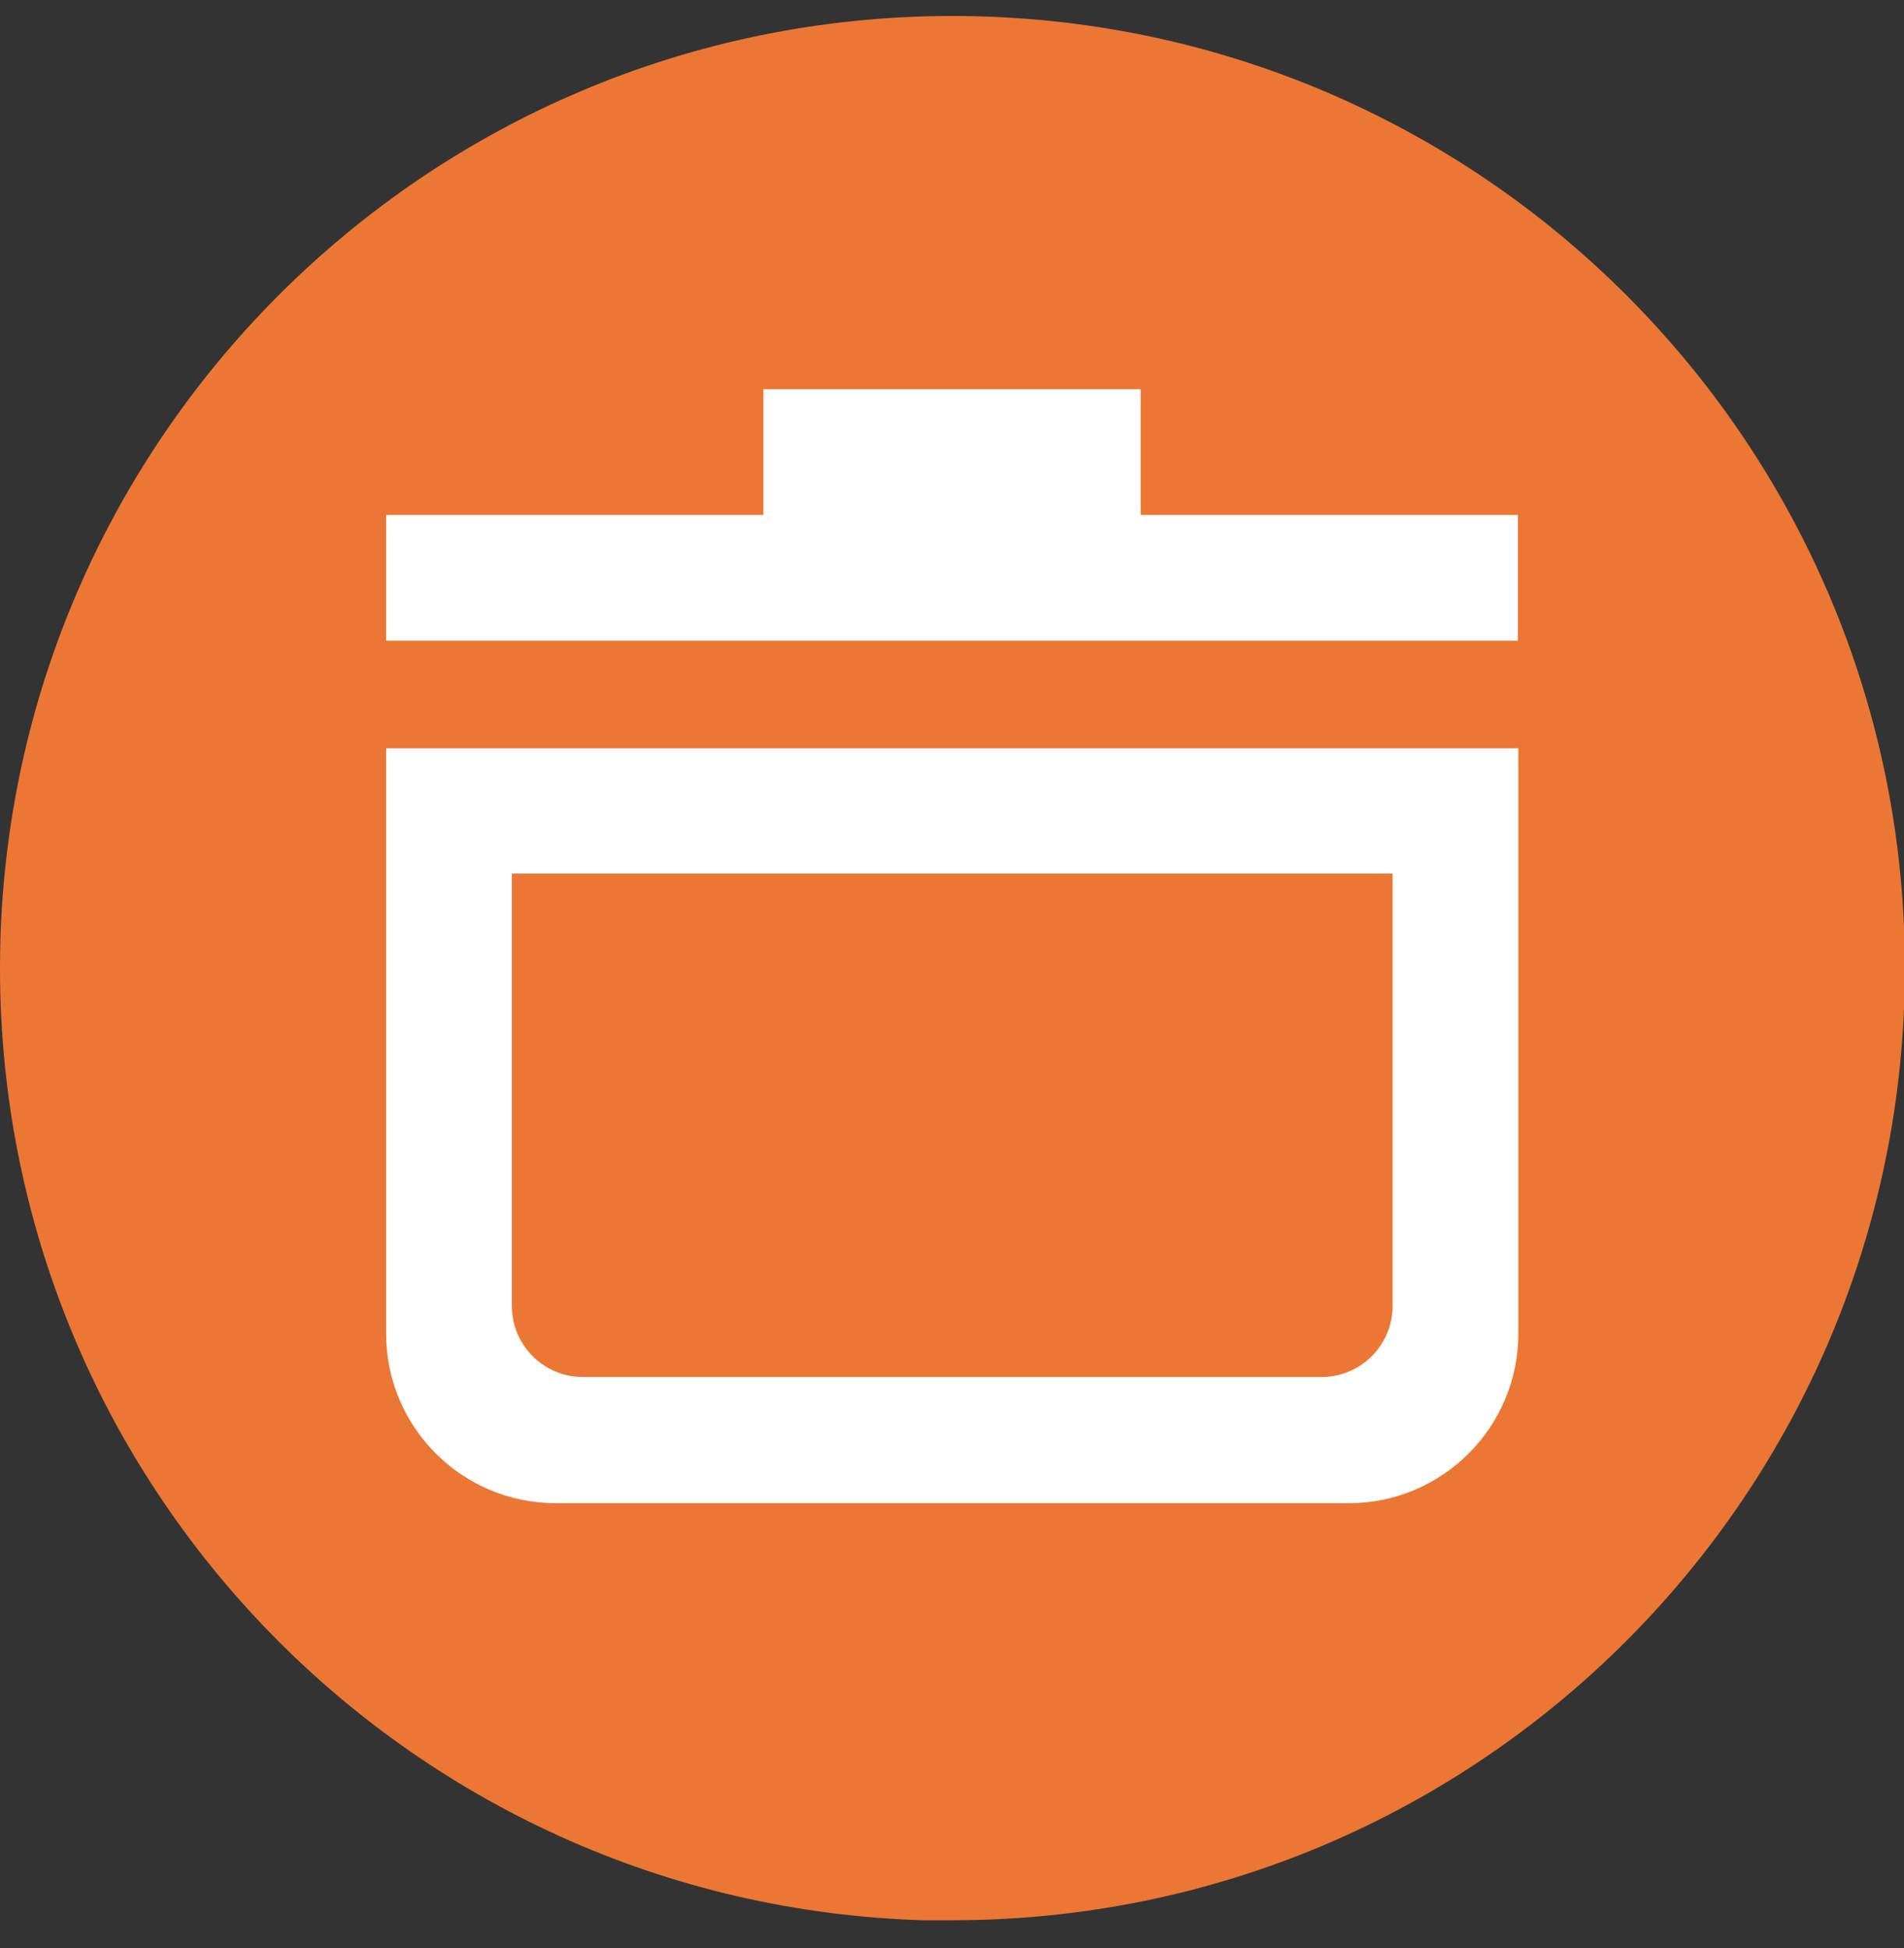 <svg xmlns="http://www.w3.org/2000/svg" width="43" height="44" viewBox="0 0 43 44" fill="none"><rect x="0" y="0" width="43" height="44" fill="#333333" stroke="none"/><g clip-path="url(#clip0_47_1294)"><path d="M21.51 43.371C33.39 43.371 43.02 33.741 43.02 21.861C43.02 9.981 33.39 0.361 21.51 0.361C9.63 0.361 0 9.991 0 21.871C0 33.751 9.63 43.381 21.51 43.381V43.371Z" fill="#EC7734"></path><path d="M8.72 30.121V16.901H34.29V30.121C34.29 32.231 32.58 33.951 30.46 33.951H12.55C10.44 33.951 8.72 32.241 8.72 30.121ZM13.16 31.101H29.85C30.73 31.101 31.45 30.381 31.45 29.501V19.731H11.56V29.501C11.56 30.381 12.28 31.101 13.16 31.101ZM8.72 14.471V11.631H17.24V8.791H25.76V11.631H34.28V14.471H8.72Z" fill="white"></path></g><defs><clipPath id="clip0_47_1294"><rect width="43.01" height="43.01" fill="white" transform="translate(0 0.361)"></rect></clipPath></defs></svg>